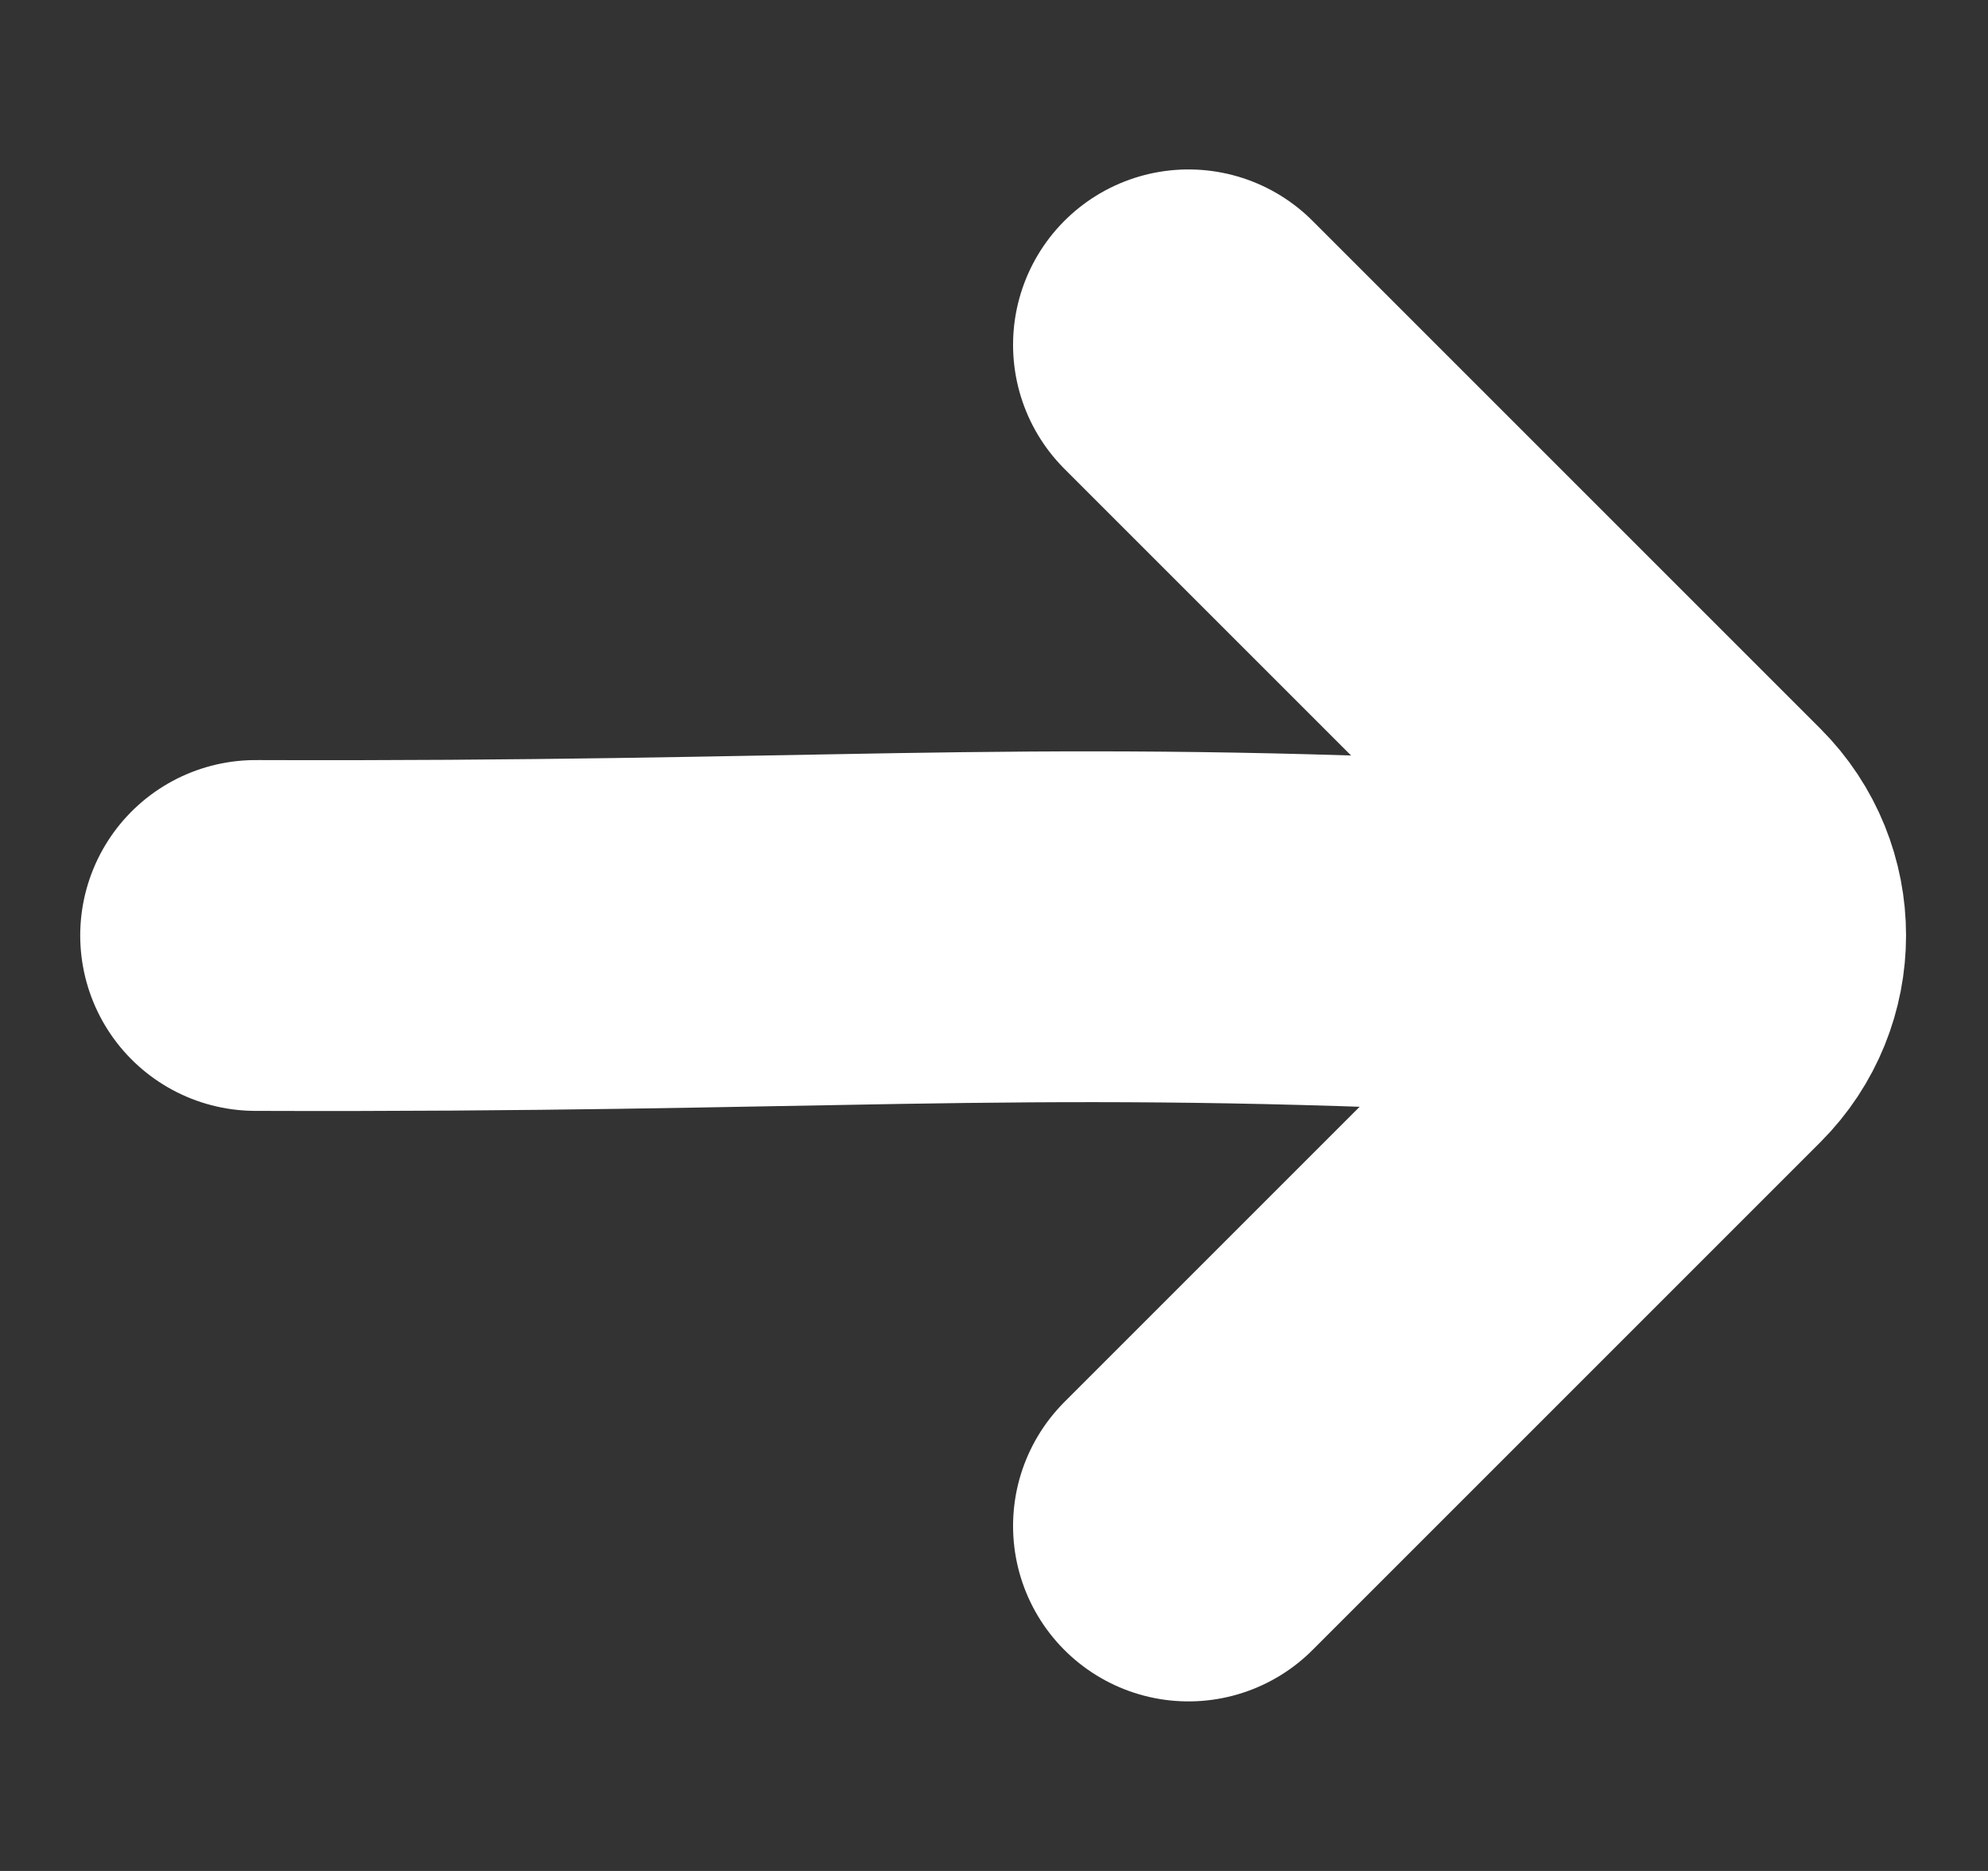 <svg width="17" height="16" viewBox="0 0 17 16" fill="none" xmlns="http://www.w3.org/2000/svg">
<rect x="0" y="0" width="17" height="16" fill="#333333" stroke="none"/>
<path d="M12.553 8C8.583 7.824 7.007 8.017 2.186 8" stroke="white" stroke-width="3" stroke-linecap="round"/>
<path d="M10.163 13.05L14.506 8.707C14.897 8.316 14.897 7.683 14.506 7.292L10.163 2.949" stroke="white" stroke-width="3" stroke-linecap="round"/>
</svg>
